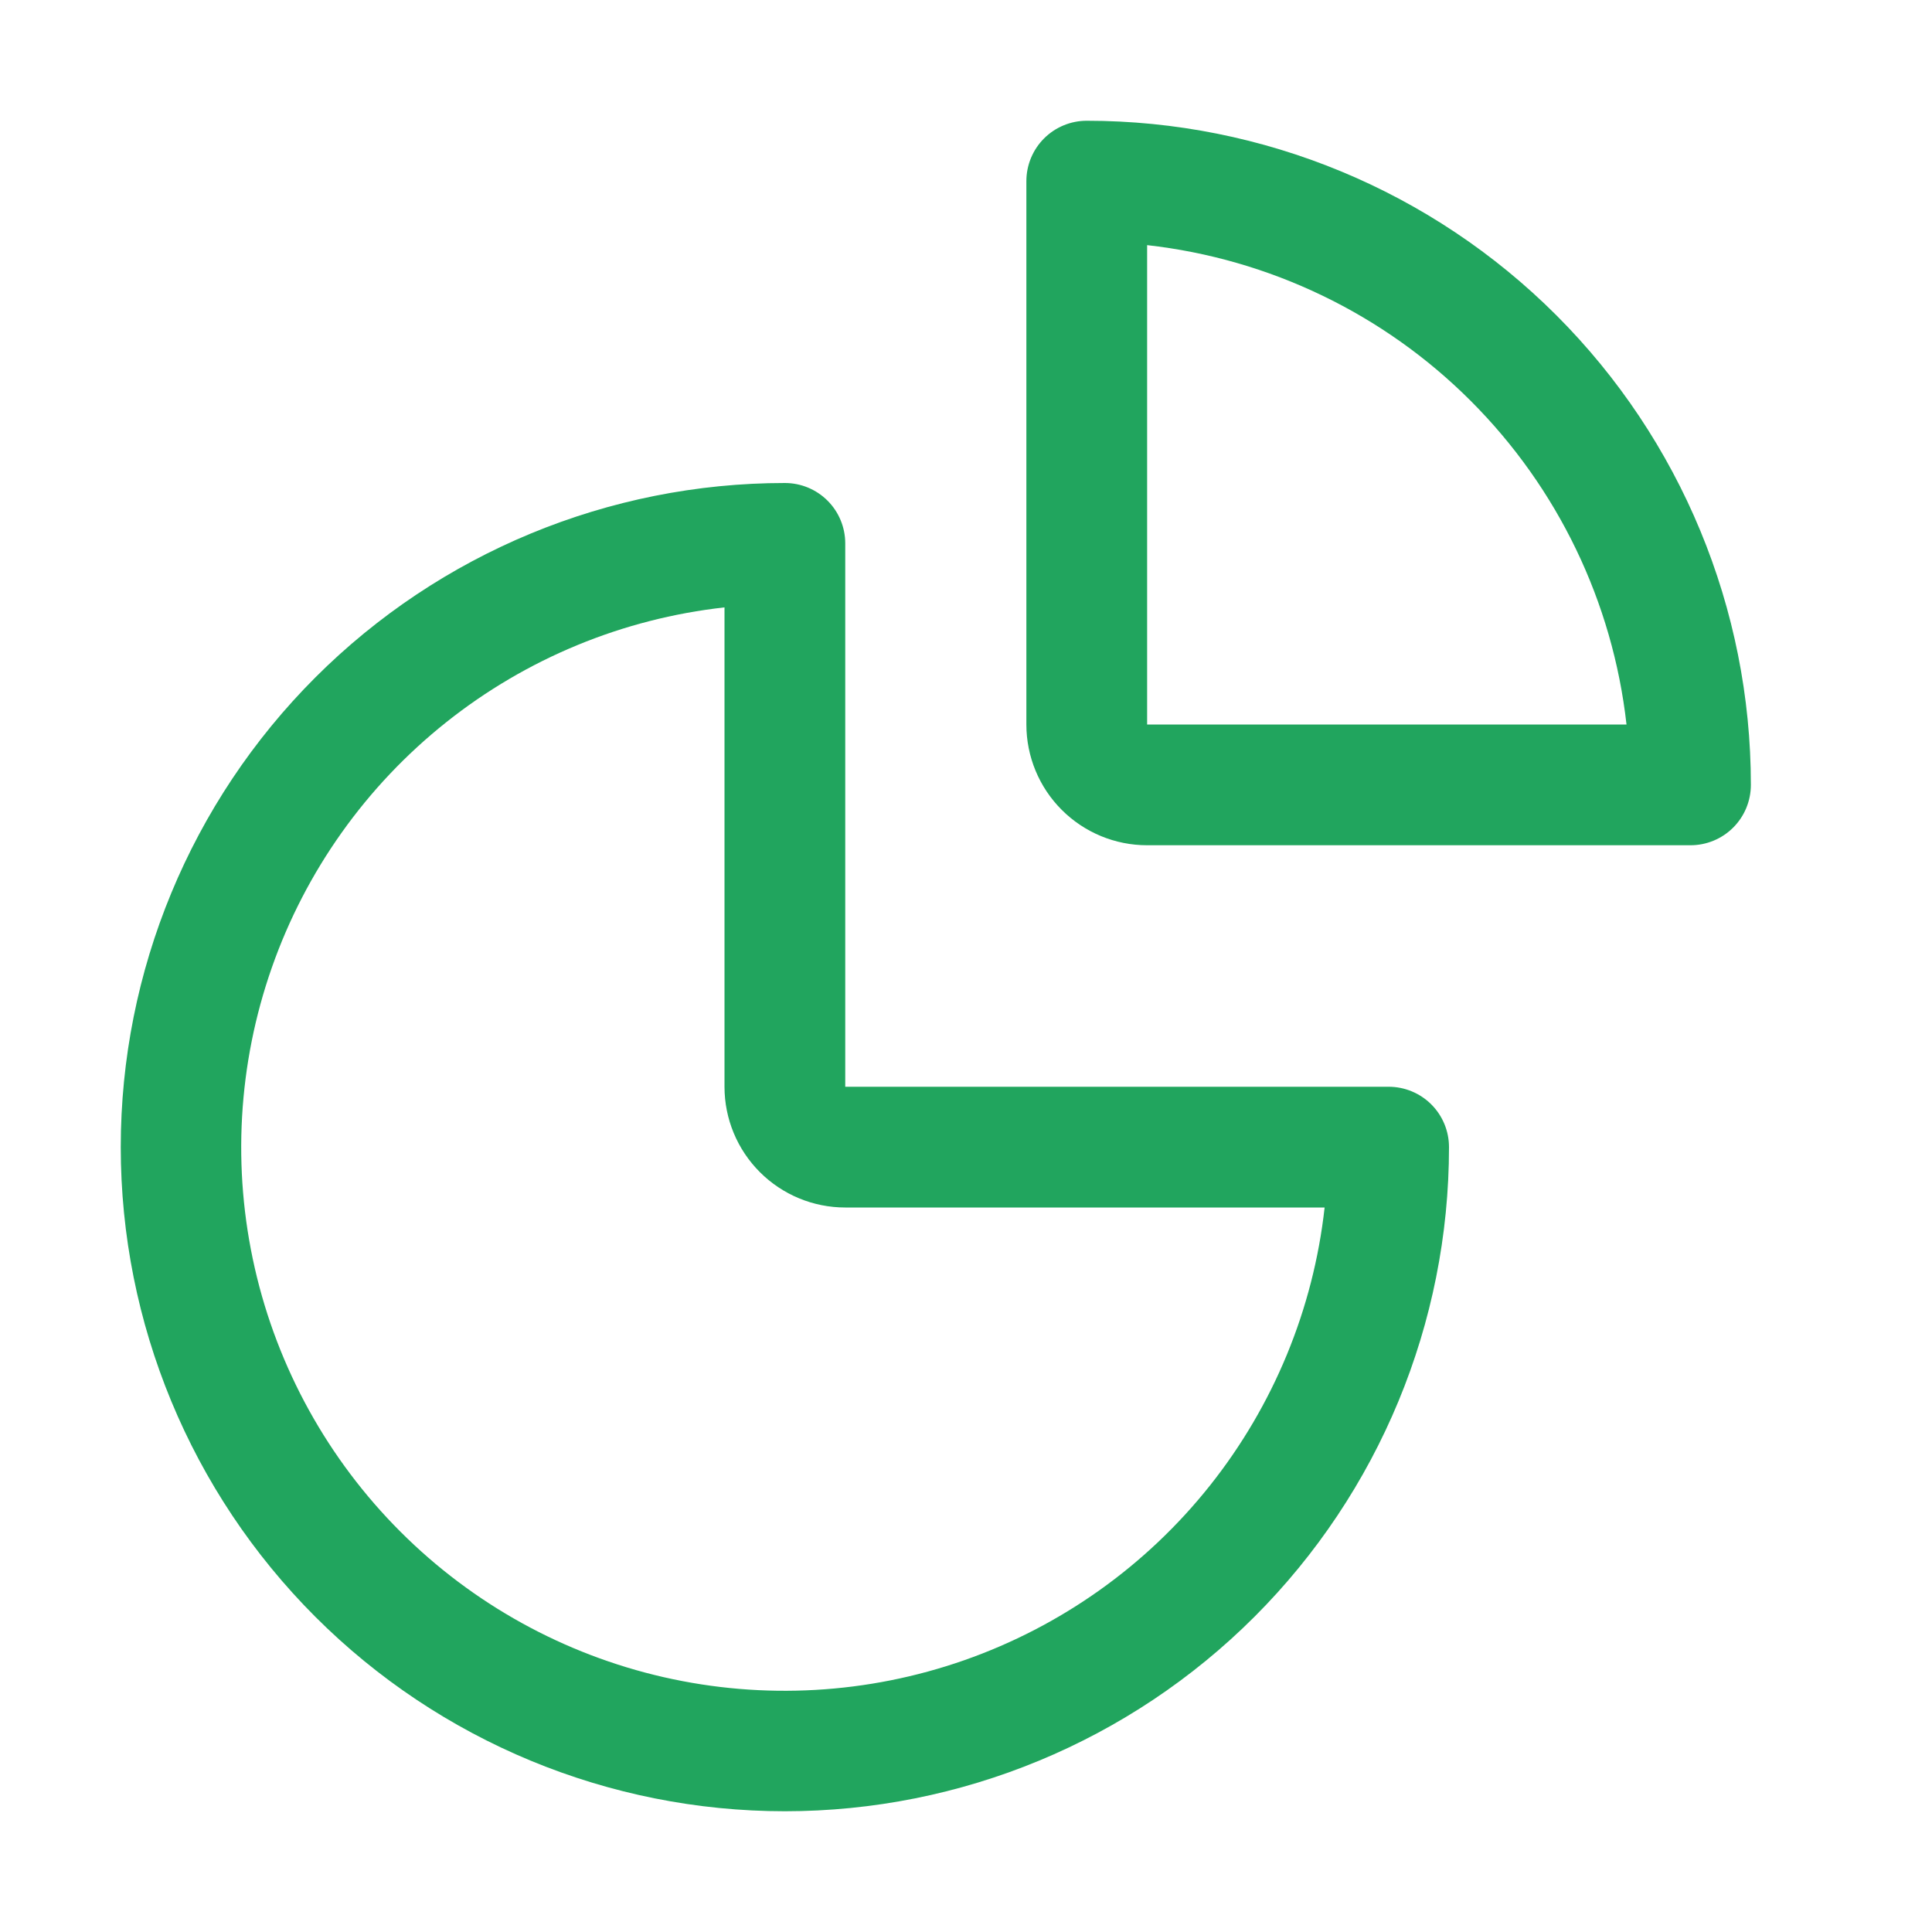 <?xml version="1.0" encoding="UTF-8"?>
<svg xmlns="http://www.w3.org/2000/svg" width="100" height="100" viewBox="0 0 100 100" fill="none">
  <g clip-path="url(#clip0_701_11013)">
    <path d="M40.625 93.75C31.508 93.75 22.765 90.128 16.318 83.682C9.872 77.235 6.25 68.492 6.25 59.375C6.25 50.258 9.872 41.515 16.318 35.068C22.765 28.622 31.508 25 40.625 25C41.454 25 42.249 25.329 42.835 25.915C43.421 26.501 43.75 27.296 43.75 28.125V56.25H71.875C72.704 56.25 73.499 56.579 74.085 57.165C74.671 57.751 75 58.546 75 59.375C75 68.492 71.378 77.235 64.932 83.682C58.485 90.128 49.742 93.75 40.625 93.75ZM37.5 31.438C32.235 32.023 27.242 34.084 23.097 37.383C18.952 40.681 15.823 45.083 14.07 50.082C12.317 55.081 12.011 60.474 13.188 65.639C14.365 70.804 16.977 75.531 20.723 79.277C24.468 83.023 29.196 85.635 34.361 86.812C39.526 87.989 44.919 87.683 49.918 85.93C54.917 84.177 59.319 81.048 62.617 76.903C65.916 72.757 67.977 67.765 68.562 62.5H43.75C42.092 62.5 40.503 61.842 39.331 60.669C38.158 59.497 37.5 57.908 37.5 56.25V31.438Z" fill="#21A55E"></path>
    <path d="M87.5 43.75H59.375C57.717 43.75 56.128 43.092 54.956 41.919C53.783 40.747 53.125 39.158 53.125 37.5V9.375C53.125 8.546 53.454 7.751 54.04 7.165C54.626 6.579 55.421 6.25 56.25 6.25C65.367 6.25 74.11 9.872 80.557 16.318C87.003 22.765 90.625 31.508 90.625 40.625C90.625 41.454 90.296 42.249 89.71 42.835C89.124 43.421 88.329 43.75 87.5 43.75ZM59.375 37.5H84.188C83.476 31.164 80.634 25.258 76.125 20.75C71.617 16.241 65.711 13.399 59.375 12.688V37.5Z" fill="#21A55E"></path>
  </g>
  <defs>
    <clipPath id="clip0_701_11013">
      <rect width="100" height="100" fill="white"></rect>
    </clipPath>
  </defs>
</svg>
